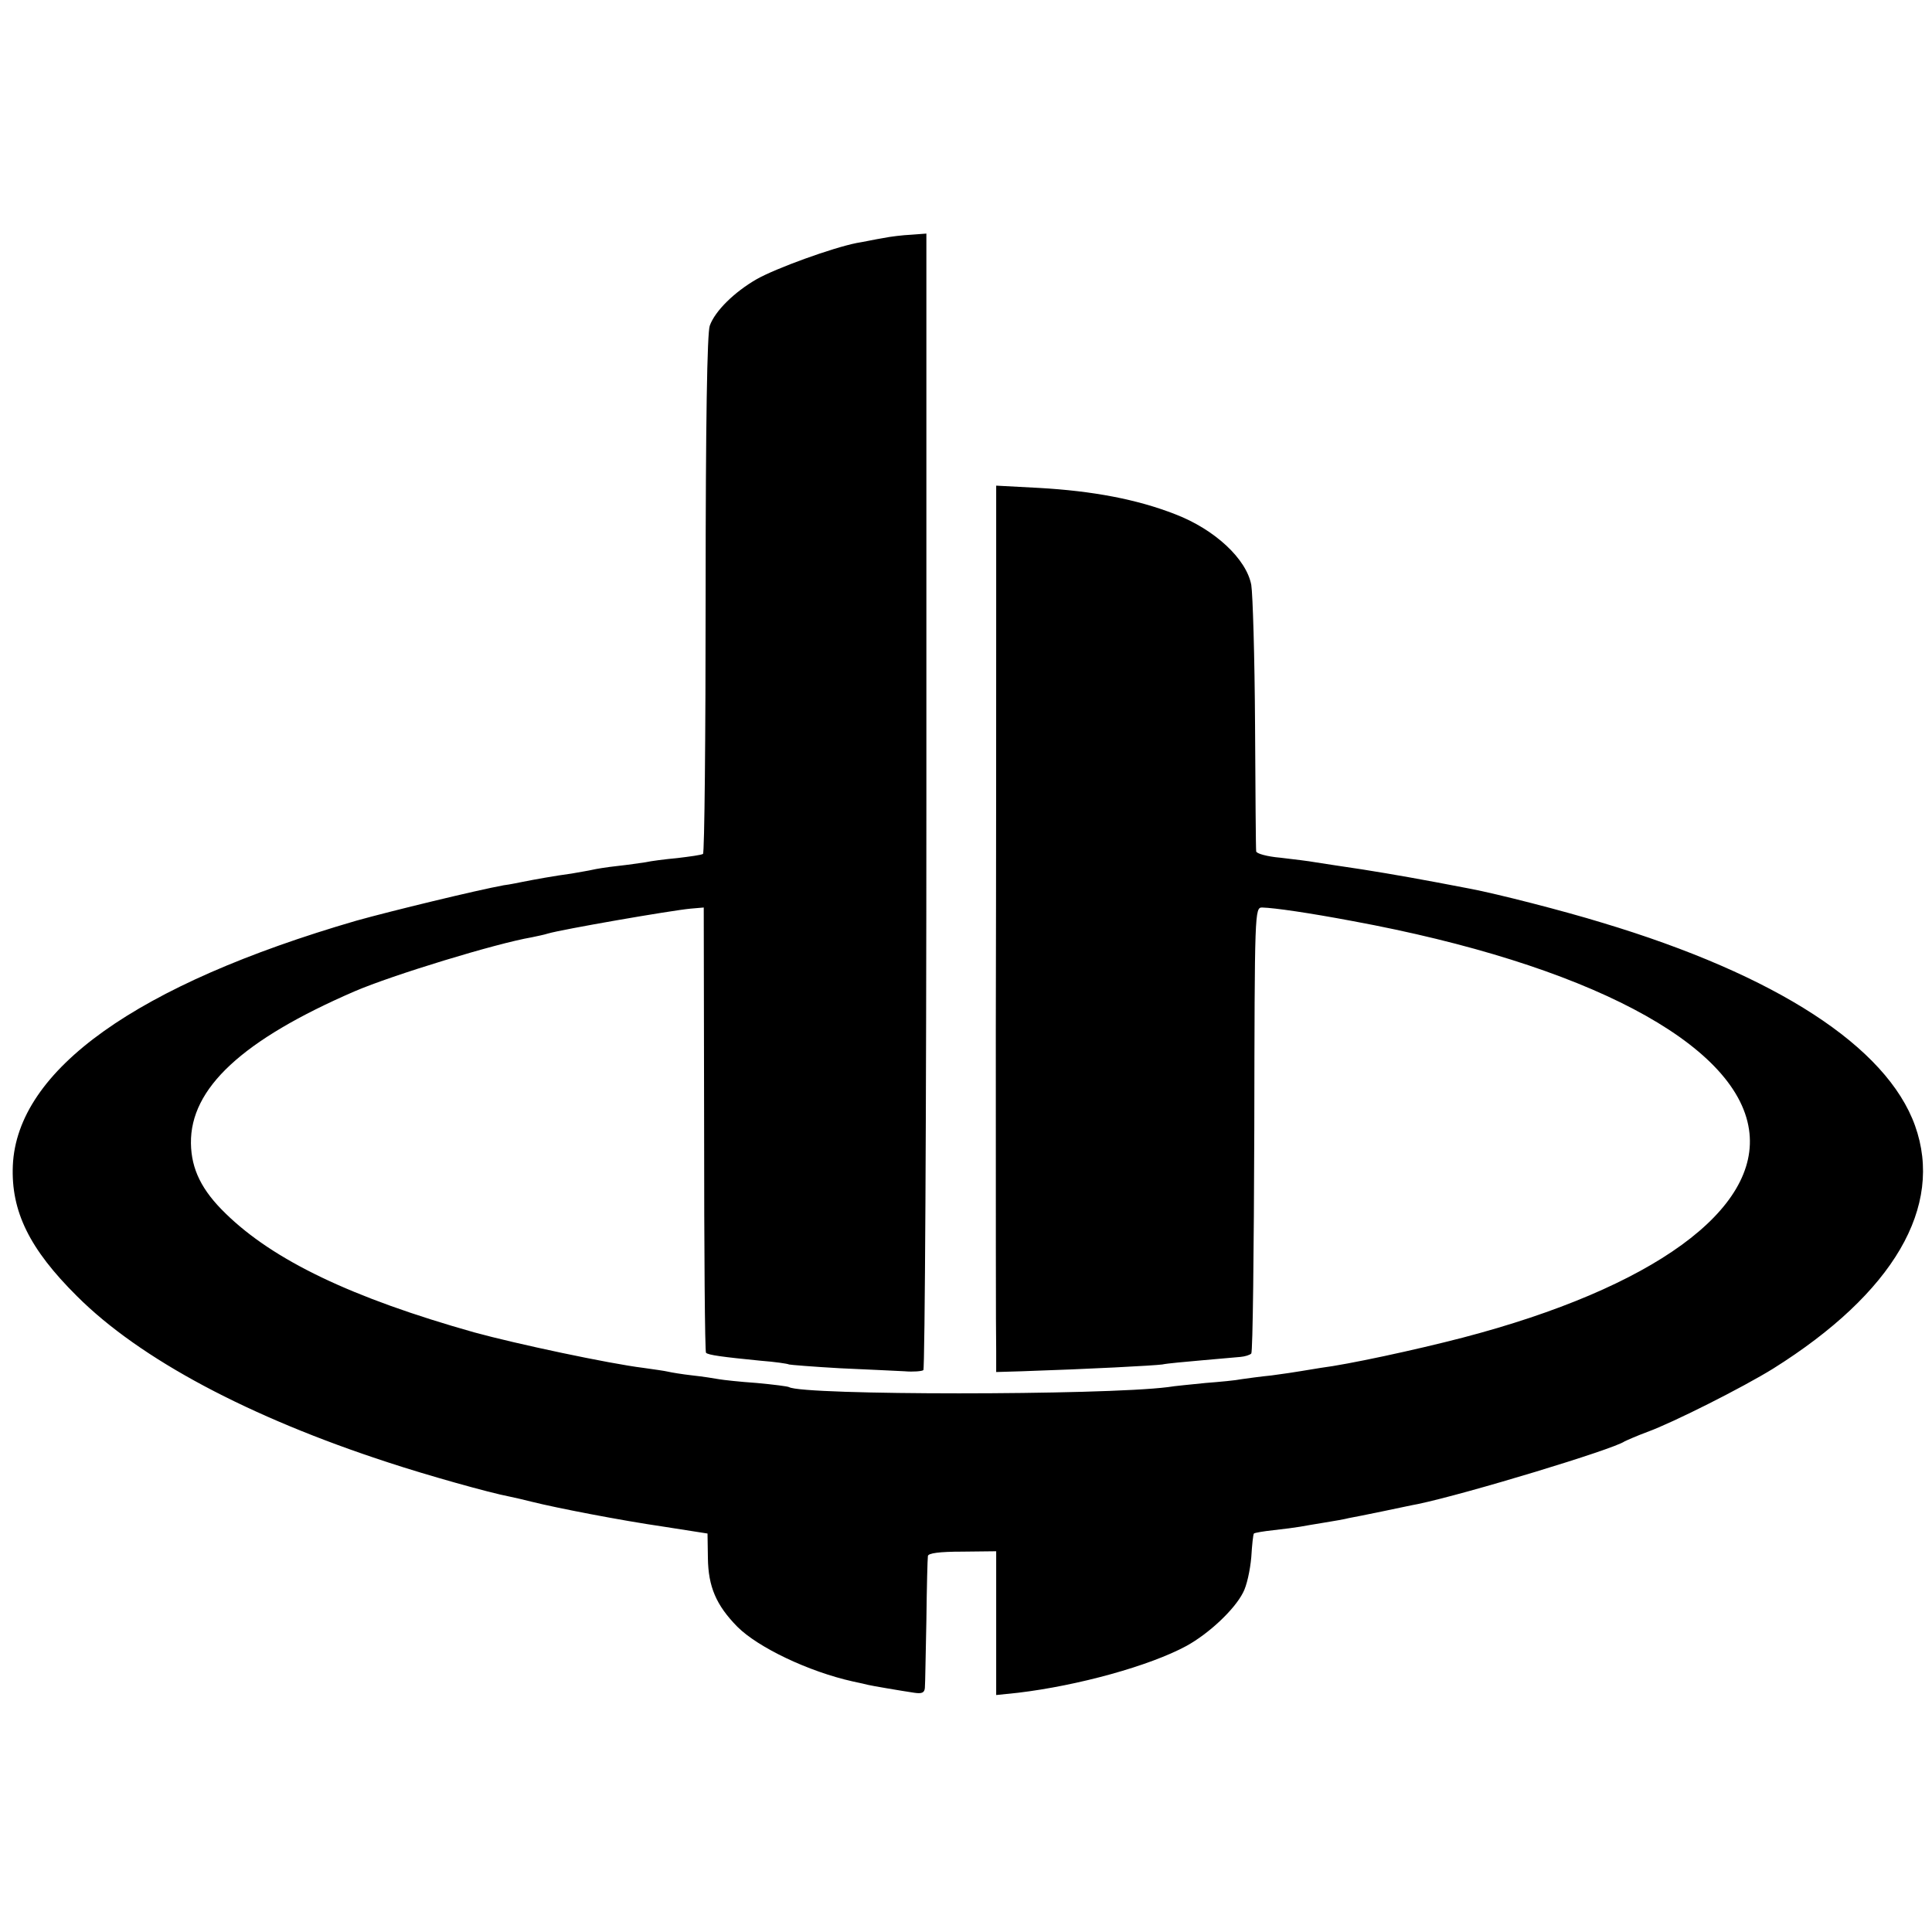 <svg height="512pt" preserveAspectRatio="xMidYMid meet" viewBox="0 0 512 512" width="512pt" xmlns="http://www.w3.org/2000/svg"><path d="m2340 4489c-19-3-51-10-70-13-65-13-214-67-265-96-59-34-110-84-124-123-7-19-11-254-11-712 0-376-3-686-7-688-5-3-35-7-68-11-33-3-71-8-84-11-14-2-47-7-75-10s-58-8-66-10-33-6-55-10c-45-6-100-16-130-22-11-2-33-7-50-9-71-13-298-68-391-94-581-169-899-395-910-649-5-121 44-221 170-346 167-167 457-321 826-441 100-33 267-80 320-90 14-3 41-9 60-14 64-16 233-49 350-66l115-18 1-65c1-76 22-125 78-182 55-55 189-119 306-145 19-4 37-8 40-9 7-2 89-16 123-21 20-3 27 0 28 13 1 10 2 90 4 178 1 88 3 165 4 171 0 8 31 12 91 12l90 1v-191-190l58 6c159 19 348 71 446 124 60 33 127 96 150 141 10 18 19 60 22 94 2 33 5 61 7 63s25 6 53 9c27 3 58 7 69 9s40 7 65 11 54 9 65 12c11 2 52 10 90 18 39 8 80 17 92 19 129 27 518 145 548 166 6 3 33 15 60 25 69 25 255 119 334 168 319 200 453 429 376 644-75 209-367 399-830 538-101 31-276 76-350 90-124 24-203 38-285 51-52 8-108 16-125 19-16 3-58 8-92 12-35 3-64 11-64 17-1 6-2 157-3 336s-6 345-10 370c-13 69-97 147-201 187-102 40-220 62-362 70l-113 6v-324c0-178 0-682-1-1119 0-437 0-820 1-851v-55l68 2c182 6 350 15 372 18 14 3 61 7 105 11s90 8 102 9 25 5 29 9 7 271 8 594c1 581 1 588 21 588 33-1 123-14 240-36 617-114 1016-323 1050-552 32-212-254-420-759-552-127-33-304-71-376-80-19-3-44-7-55-9s-45-7-75-11c-30-3-66-8-80-10-14-3-56-7-95-10-38-4-83-8-100-11-175-22-966-22-1004 0-3 2-42 7-86 11-44 3-89 8-100 10s-42 7-70 10c-27 3-57 8-65 10s-37 6-65 10c-90 11-339 64-448 94-326 92-532 191-659 315-63 61-91 117-92 186-2 146 136 274 434 403 100 43 375 127 469 143 14 3 34 7 43 10 37 11 325 61 378 66l35 3 1-587c0-323 2-590 5-593 6-6 43-11 144-21 39-3 73-8 76-10 3-1 64-6 135-10 71-3 148-7 171-8 23-2 46 0 50 3s8 682 8 1509v1503l-40-3c-22-1-56-5-75-9z" transform="matrix(.1 0 0 -.1 0 512)"/></svg>